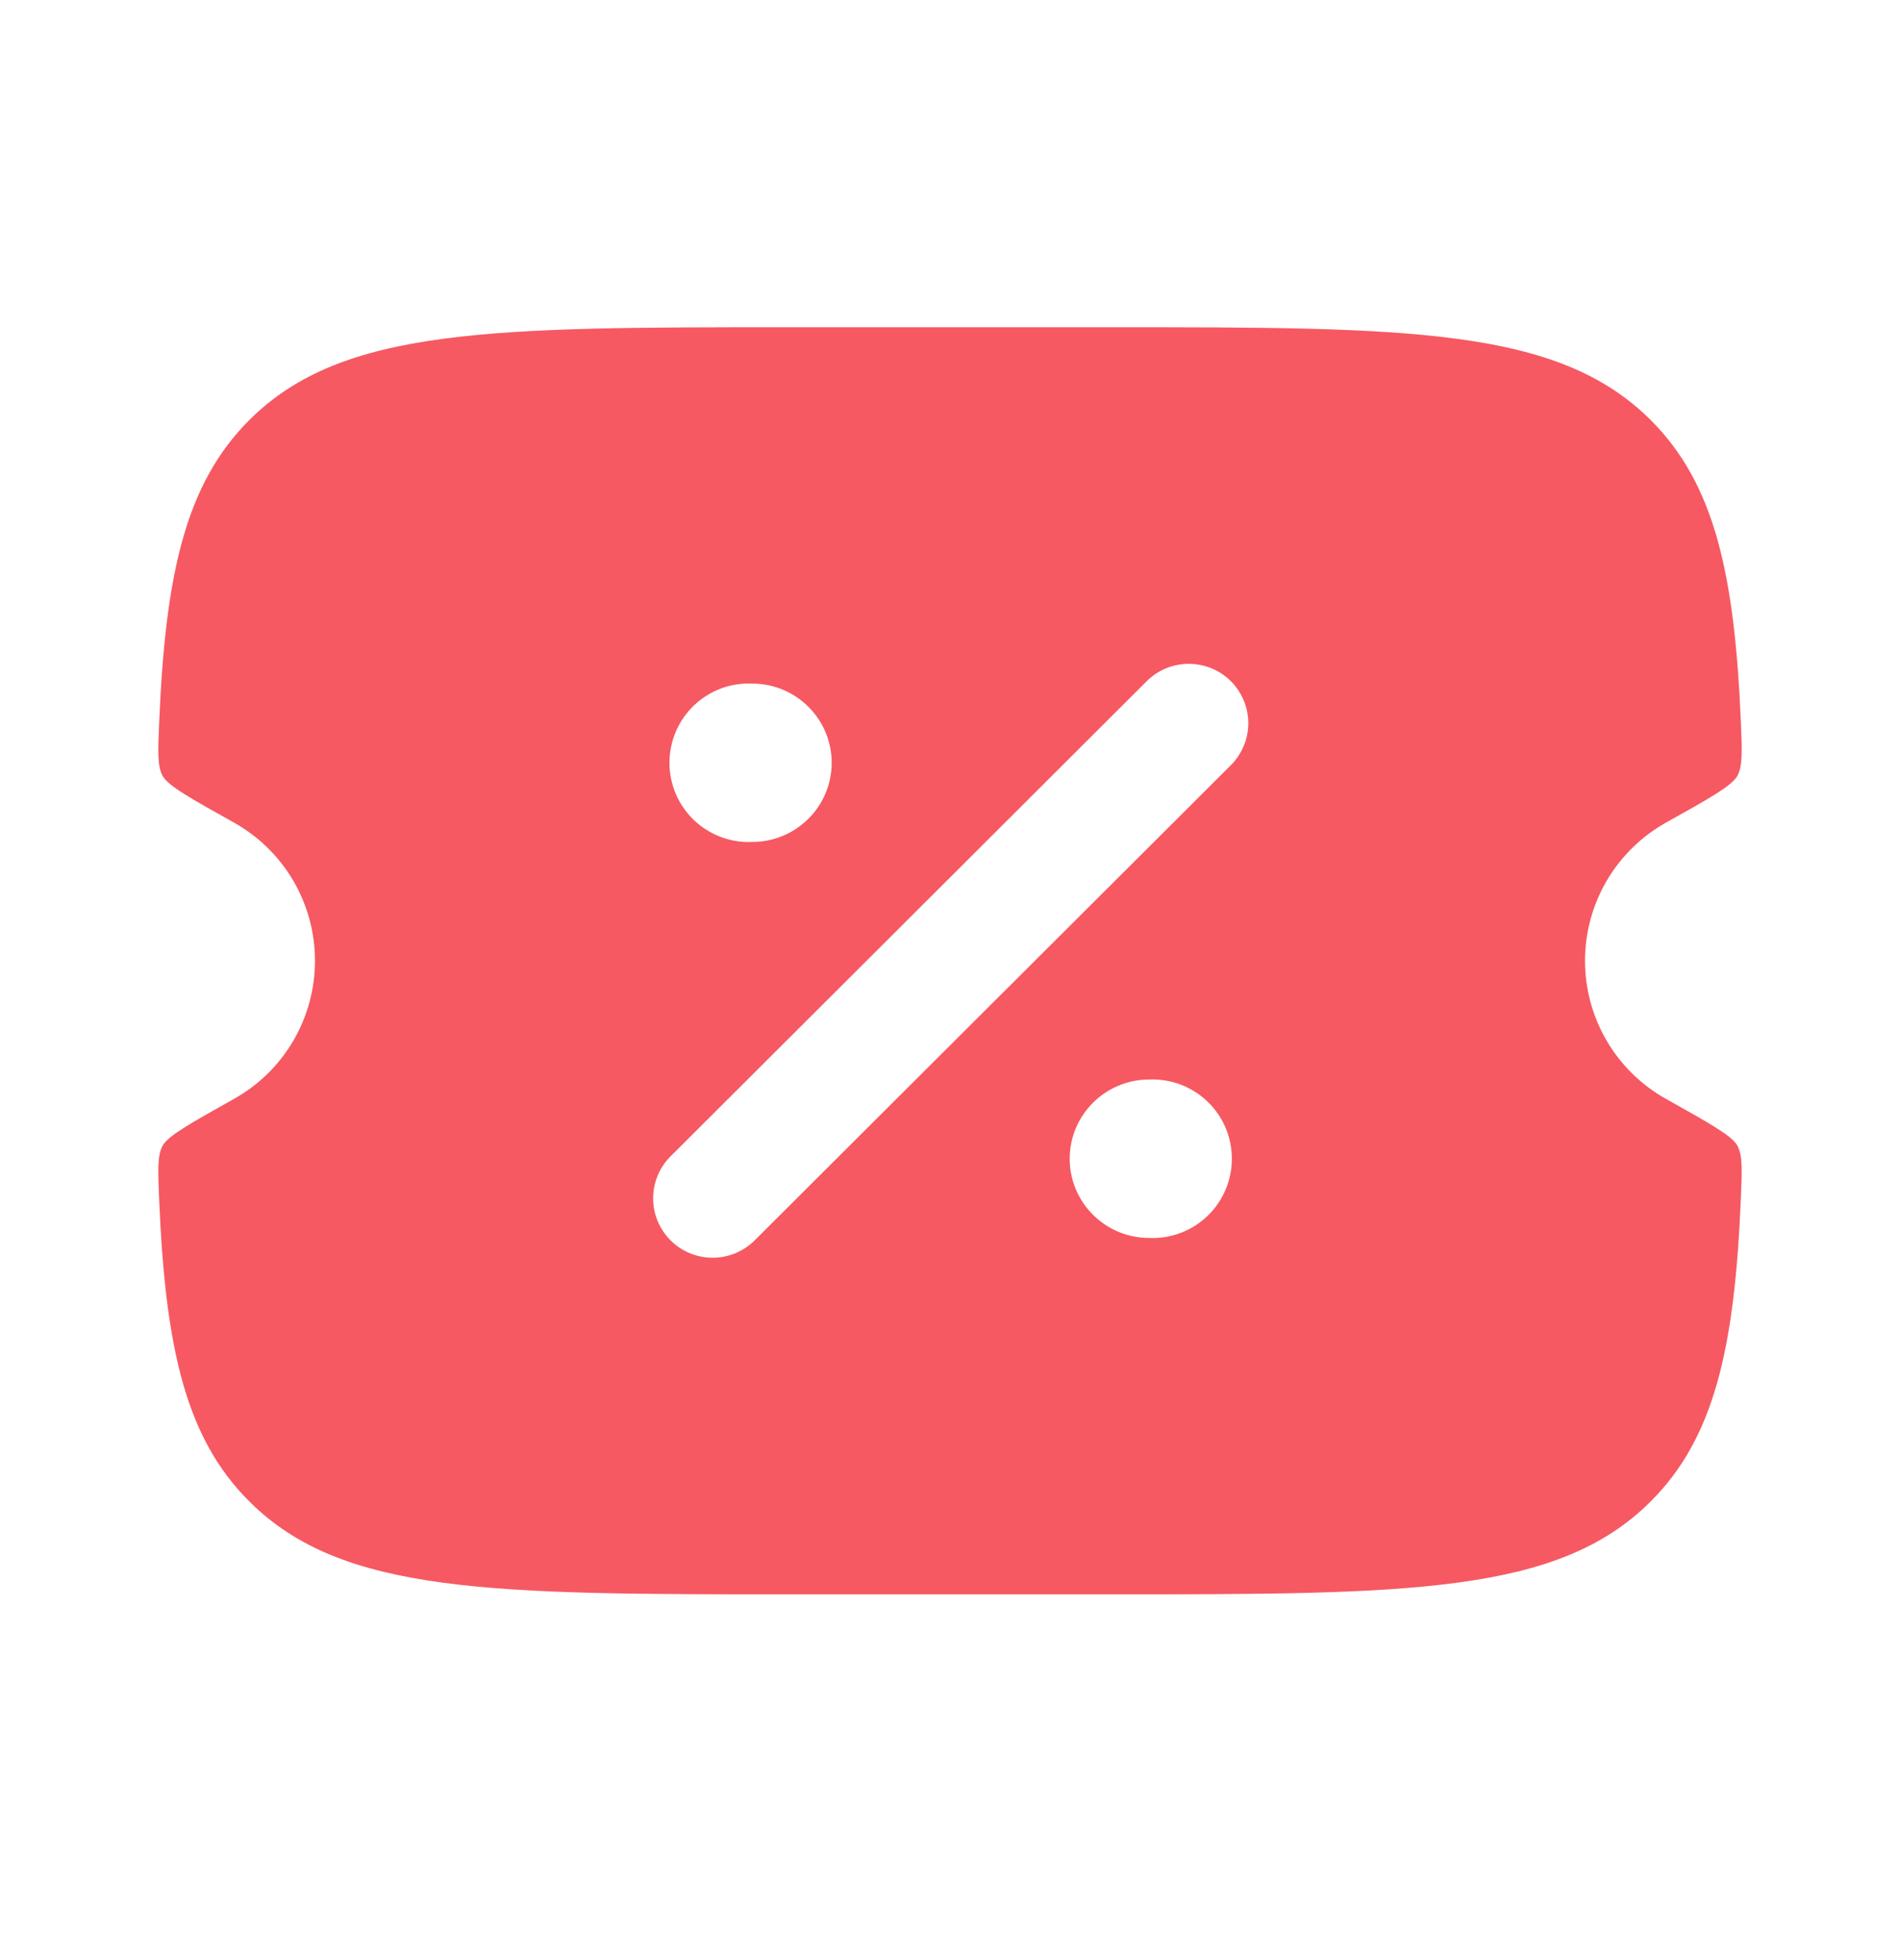 <svg width="32" height="33" viewBox="0 0 32 33" fill="none" xmlns="http://www.w3.org/2000/svg">
<path fill-rule="evenodd" clip-rule="evenodd" d="M13.327 5.509H18.673C23.713 5.509 26.233 5.509 27.8 7.071C28.88 8.146 29.215 9.673 29.32 12.161C29.34 12.654 29.351 12.902 29.259 13.066C29.165 13.23 28.799 13.437 28.063 13.847C27.648 14.079 27.303 14.416 27.062 14.825C26.822 15.235 26.695 15.701 26.695 16.175C26.695 16.65 26.822 17.116 27.062 17.525C27.303 17.935 27.648 18.272 28.063 18.503C28.799 18.915 29.167 19.121 29.259 19.285C29.351 19.449 29.34 19.695 29.319 20.189C29.215 22.678 28.879 24.205 27.8 25.279C26.235 26.842 23.715 26.842 18.673 26.842H13.327C8.287 26.842 5.767 26.842 4.2 25.279C3.12 24.205 2.785 22.678 2.68 20.19C2.66 19.697 2.649 19.449 2.741 19.285C2.835 19.121 3.201 18.915 3.937 18.503C4.352 18.272 4.697 17.935 4.938 17.525C5.178 17.116 5.305 16.65 5.305 16.175C5.305 15.701 5.178 15.235 4.938 14.825C4.697 14.416 4.352 14.079 3.937 13.847C3.201 13.437 2.833 13.23 2.741 13.066C2.649 12.902 2.66 12.655 2.681 12.161C2.785 9.673 3.121 8.147 4.2 7.071C5.765 5.509 8.285 5.509 13.327 5.509ZM20.731 11.469C20.823 11.561 20.897 11.672 20.947 11.793C20.998 11.914 21.024 12.044 21.024 12.175C21.024 12.307 20.998 12.437 20.947 12.558C20.897 12.679 20.823 12.789 20.731 12.882L12.711 20.882C12.522 21.07 12.268 21.175 12.002 21.175C11.736 21.175 11.481 21.07 11.293 20.882C11.2 20.789 11.127 20.679 11.076 20.558C11.026 20.437 11 20.307 11 20.175C11 20.044 11.026 19.914 11.076 19.793C11.127 19.672 11.2 19.561 11.293 19.469L19.313 11.469C19.501 11.281 19.756 11.176 20.022 11.176C20.288 11.176 20.542 11.281 20.731 11.469ZM19.353 20.842C19.533 20.85 19.713 20.822 19.882 20.758C20.051 20.695 20.205 20.598 20.335 20.473C20.466 20.349 20.569 20.199 20.64 20.033C20.711 19.867 20.747 19.689 20.747 19.509C20.747 19.328 20.711 19.15 20.64 18.984C20.569 18.818 20.466 18.669 20.335 18.544C20.205 18.419 20.051 18.323 19.882 18.259C19.713 18.196 19.533 18.167 19.353 18.175C18.615 18.175 18.016 18.773 18.016 19.509C18.016 20.245 18.616 20.842 19.353 20.842ZM12.669 14.175C13.408 14.175 14.007 13.578 14.007 12.842C14.007 12.106 13.408 11.509 12.669 11.509C12.489 11.501 12.309 11.529 12.14 11.592C11.972 11.656 11.818 11.753 11.687 11.877C11.557 12.002 11.453 12.152 11.382 12.318C11.312 12.483 11.275 12.662 11.275 12.842C11.275 13.022 11.312 13.201 11.382 13.367C11.453 13.532 11.557 13.682 11.687 13.807C11.818 13.931 11.972 14.028 12.14 14.091C12.309 14.155 12.489 14.183 12.669 14.175Z" fill="#F65962"/>
</svg>
